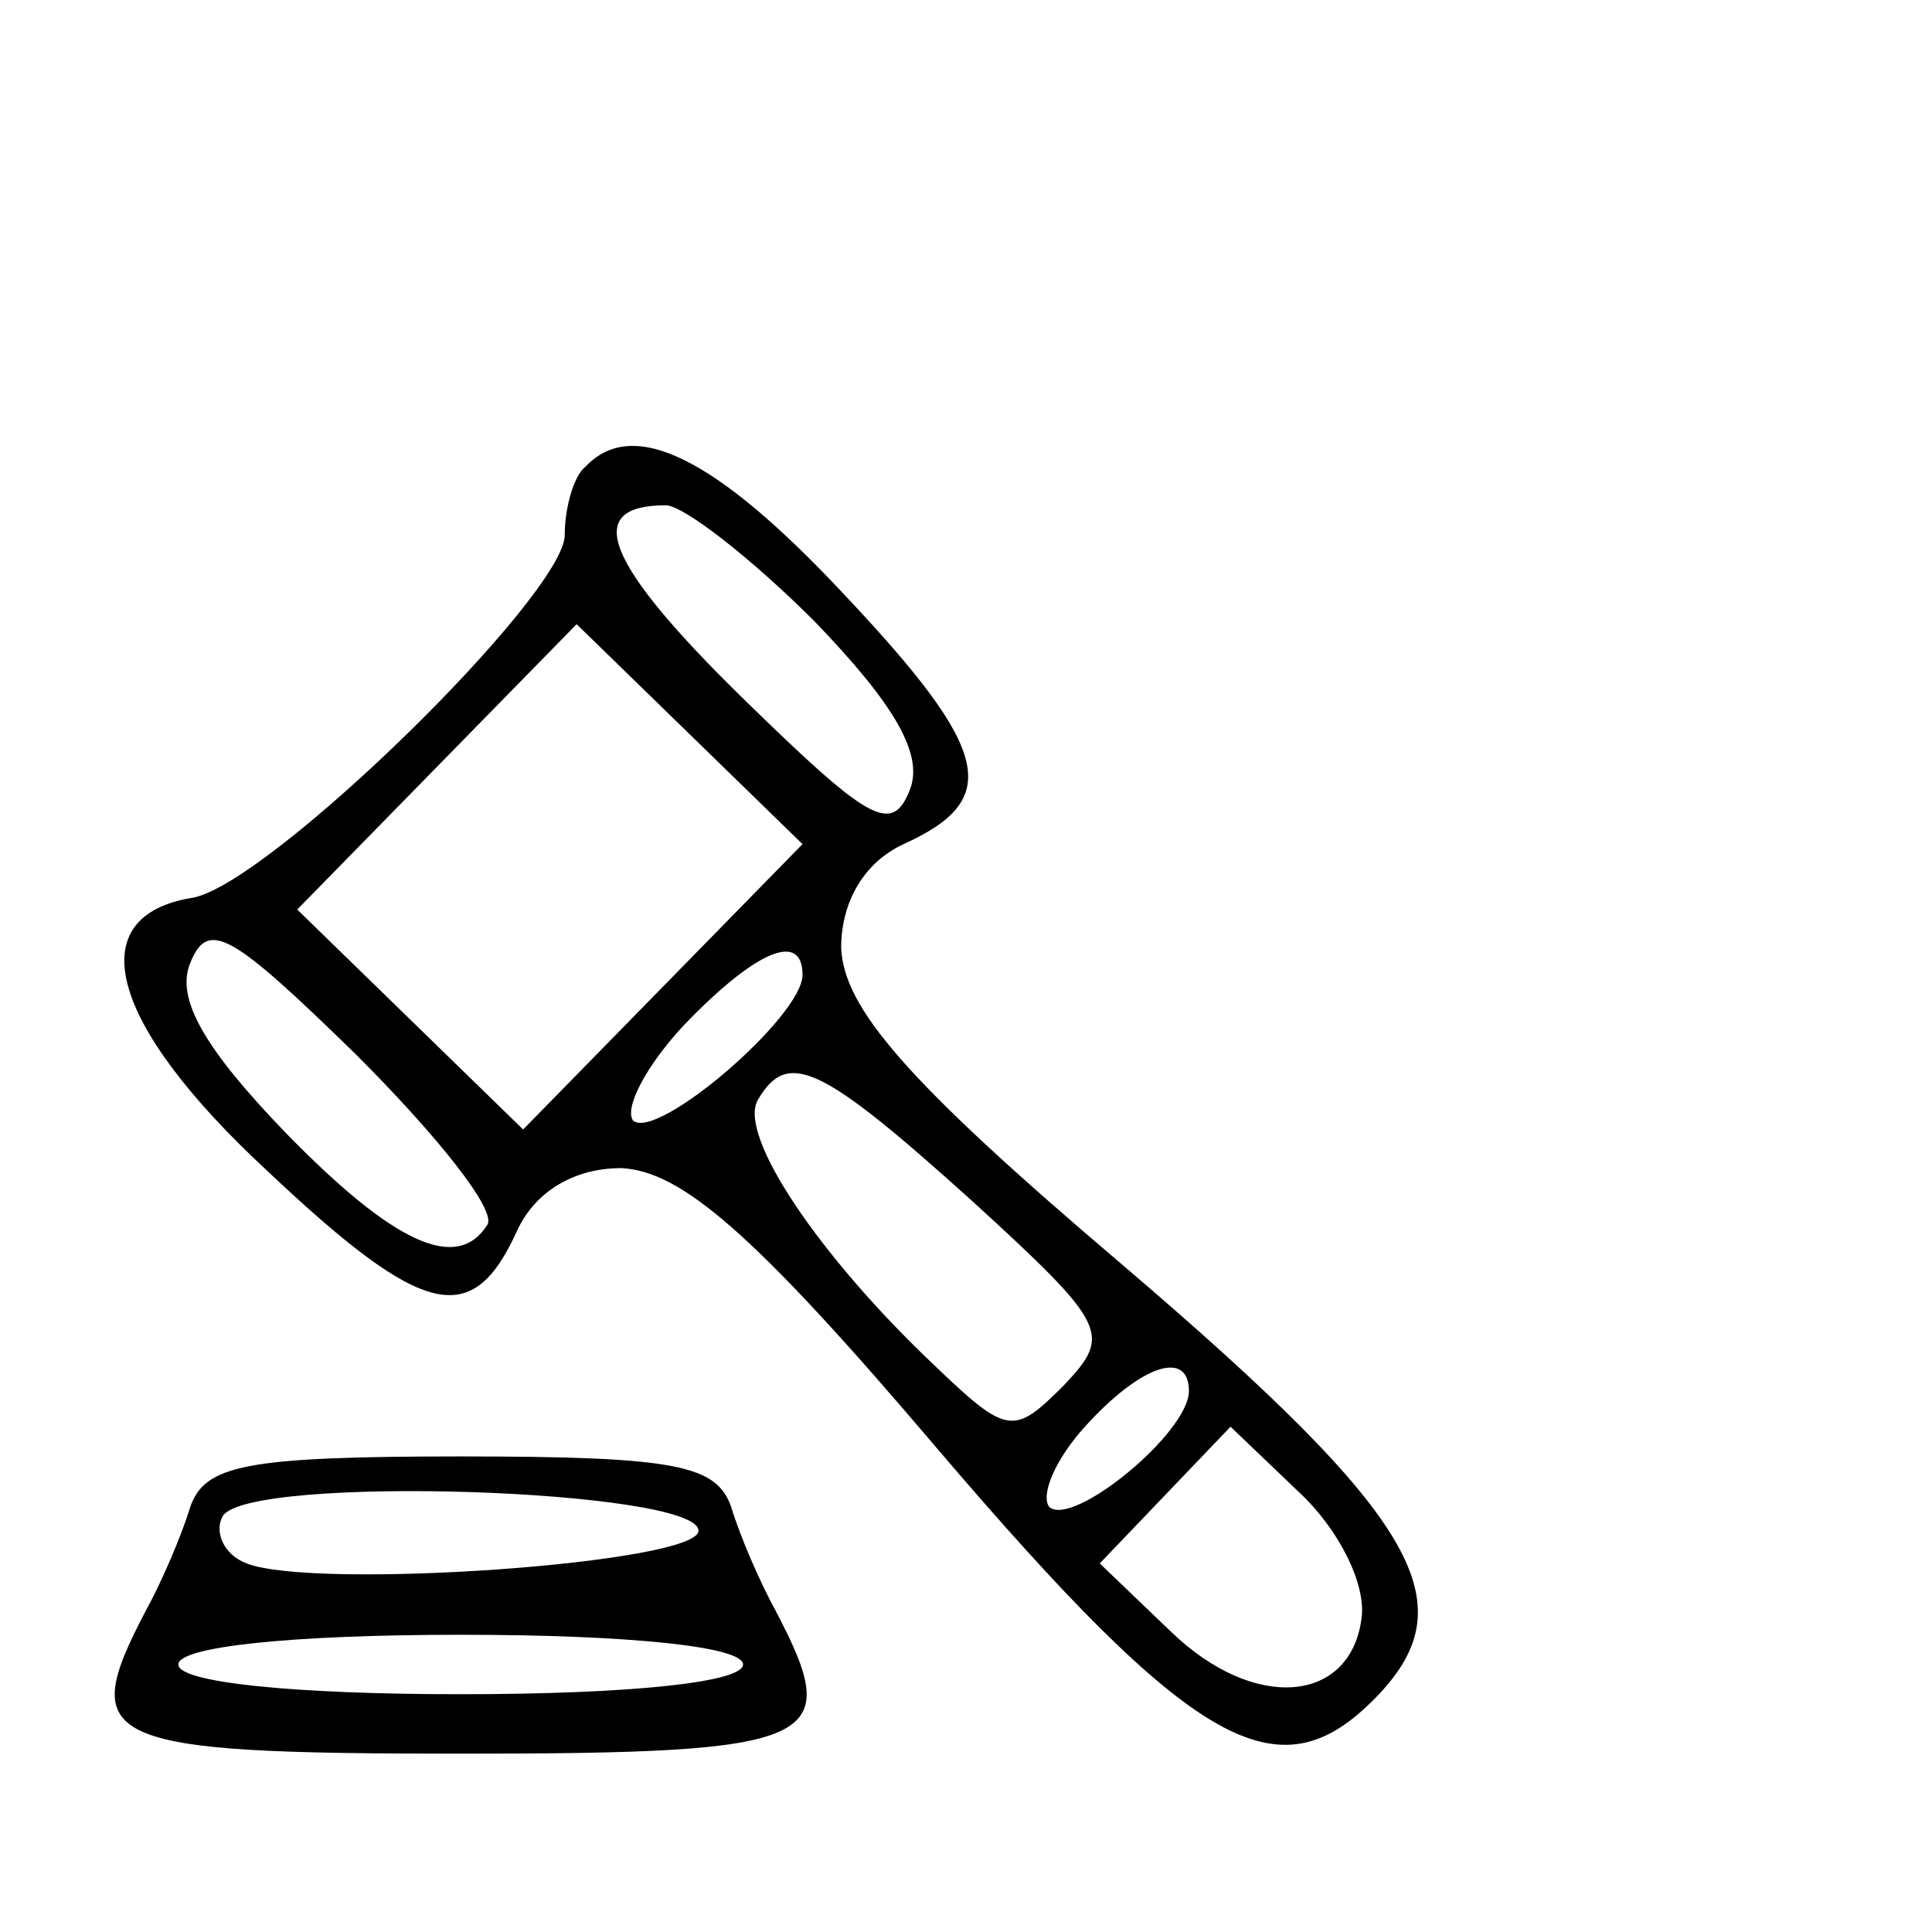 <?xml version="1.0" standalone="no"?>
<!DOCTYPE svg PUBLIC "-//W3C//DTD SVG 20010904//EN"
 "http://www.w3.org/TR/2001/REC-SVG-20010904/DTD/svg10.dtd">
<svg version="1.0" xmlns="http://www.w3.org/2000/svg"
 width="65pt" height="65pt" viewBox="0 0 65 65"
 preserveAspectRatio="xMidYMid meet">

<g transform="translate(0,65) scale(0.1,-0.1)"
fill="#000000" stroke="none">
<path d="M197 493 c-4 -3 -7 -14 -7 -23 0 -20 -99 -117 -125 -122 -38 -6 -29
-42 25 -92 53 -50 69 -53 84 -20 6 13 19 21 35 21 20 -1 44 -21 106 -94 87
-102 115 -117 147 -85 32 32 17 60 -85 147 -73 62 -93 86 -94 106 0 16 8 29
21 35 33 15 30 31 -20 84 -43 46 -71 60 -87 43z m77 -52 c27 -28 37 -45 32
-57 -6 -15 -14 -10 -56 31 -47 46 -54 65 -26 65 6 0 29 -18 50 -39z m-51 -123
l-47 -48 -38 37 -38 37 47 48 47 48 38 -37 38 -37 -47 -48z m-59 -80 c-10 -16
-31 -7 -68 31 -27 28 -37 45 -32 57 6 15 14 10 56 -31 27 -27 47 -52 44 -57z
m106 84 c0 -14 -49 -56 -57 -49 -3 4 4 18 17 32 24 25 40 32 40 17z m57 -76
c46 -42 47 -45 31 -62 -17 -17 -19 -17 -44 7 -38 36 -66 77 -59 89 10 17 21
12 72 -34z m73 -64 c0 -14 -39 -46 -47 -39 -3 4 2 16 12 27 19 21 35 26 35 12z
m58 -77 c-4 -28 -36 -31 -64 -4 l-24 23 22 23 22 23 23 -22 c13 -12 23 -31 21
-43z"/>
<path d="M64 143 c-3 -10 -10 -26 -15 -35 -23 -44 -16 -48 106 -48 122 0 129
4 106 48 -5 9 -12 25 -15 35 -5 14 -18 17 -91 17 -73 0 -86 -3 -91 -17z m171
-8 c0 -11 -129 -20 -152 -11 -8 3 -11 11 -8 16 9 14 160 9 160 -5z m15 -45 c0
-6 -38 -10 -95 -10 -57 0 -95 4 -95 10 0 6 38 10 95 10 57 0 95 -4 95 -10z"/>
</g>
</svg>

